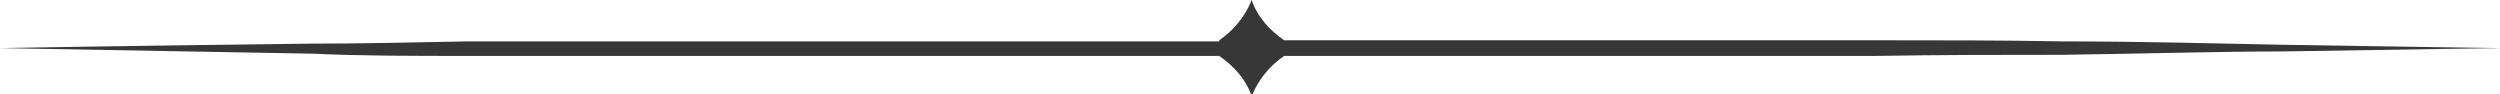 <svg xmlns="http://www.w3.org/2000/svg" viewBox="0 0 223.5 8.4"><defs><style>      .cls-1 {        fill: #373737;        fill-rule: evenodd;      }    </style></defs><g><g id="Calque_1"><path class="cls-1" d="M109,3.6c1.3-.9,2.3-2.1,2.9-3.6.5,1.5,1.6,2.7,2.9,3.6h30.4c7.7,0,15.2,0,22.4,0,5.9,0,11.5,0,16.8.1,7.4,0,13.9.2,19.6.3,12.1.2,19.6.3,19.6.3,0,0-7.4.1-19.6.3-5.6,0-12.2.2-19.6.3-5.3,0-10.9,0-16.8.1-7.1,0-14.6,0-22.4,0h-30.4c-1.3.9-2.3,2.1-2.9,3.6-.5-1.5-1.6-2.7-2.9-3.6h-30.8c-7.7,0-15.2,0-22.4,0-4.8,0-9.6,0-13.9,0-5,0-9.7,0-13.9-.2-17.1-.3-28-.5-28-.5,0,0,10.9-.2,27.9-.4,4.3,0,9-.1,13.9-.2,4.4,0,9.1,0,13.9,0,7.1,0,14.6,0,22.4,0,10.1,0,20.4,0,30.9,0Z"></path></g></g></svg>